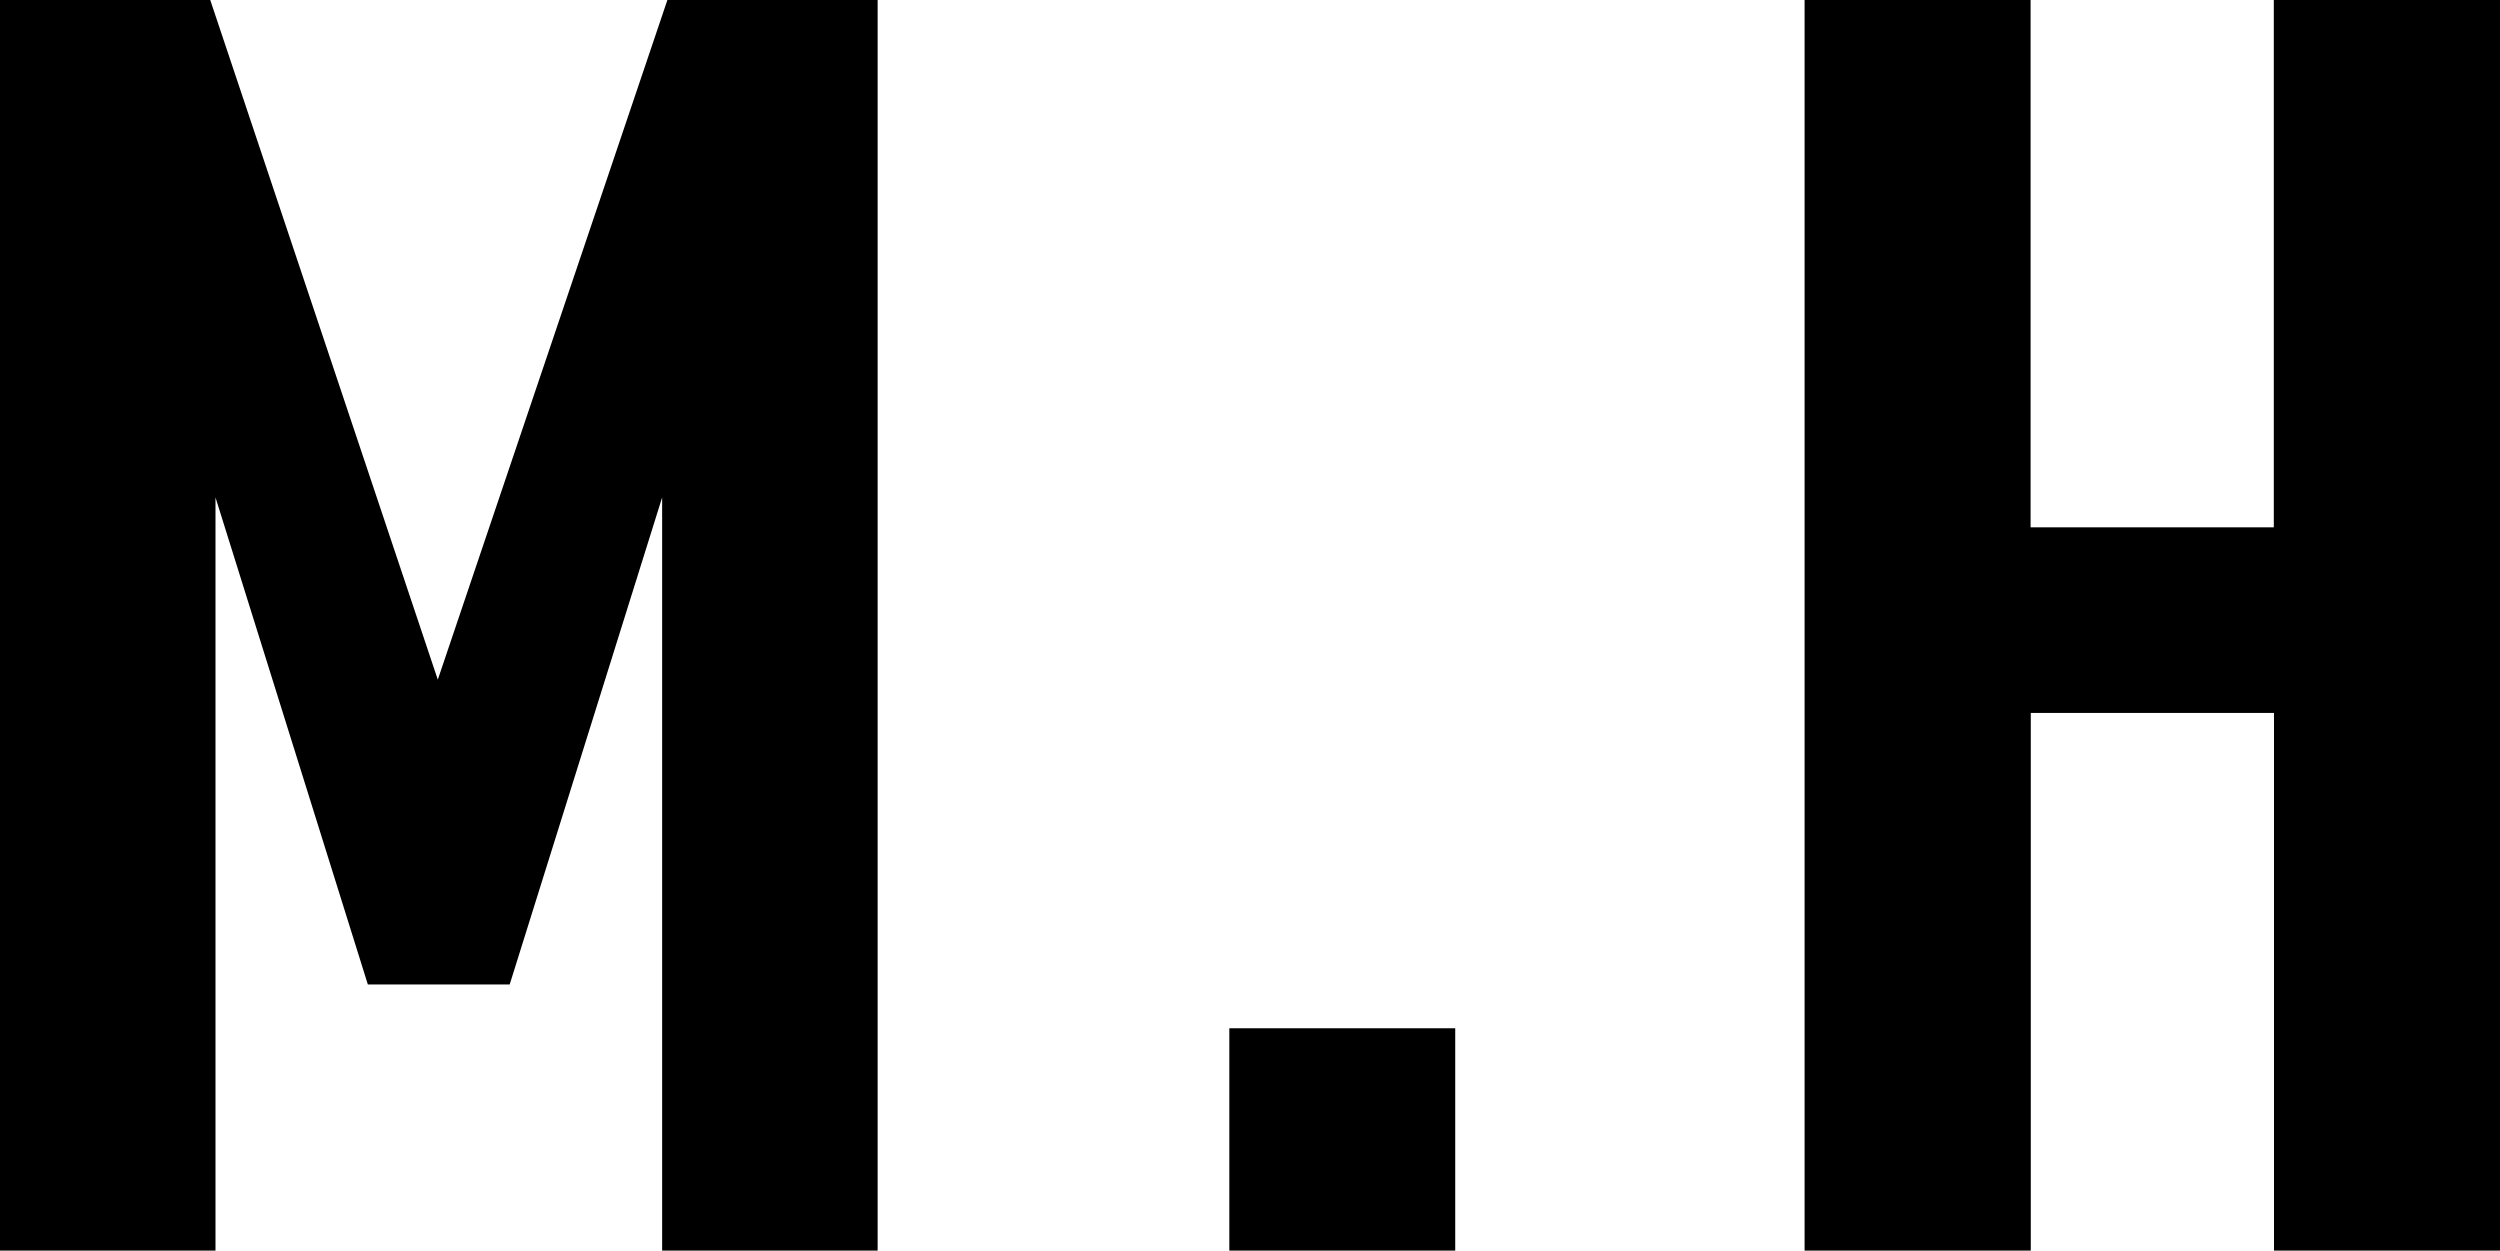 <svg xmlns="http://www.w3.org/2000/svg" width="25.697" height="12.855" viewBox="0 0 25.697 12.855"><g id="レイヤー_2" data-name="レイヤー 2"><g id="レイヤー_1-2" data-name="レイヤー 1"><path d="M0,0H2.161L4.5,6.986,6.86,0H9.021V12.855H6.806V5.113L5.239,10.119H3.781L2.215,5.113v7.742H0Z"/><path d="M12.636,10.569h2.322v2.286H12.636Z"/><path d="M18.549,0h2.323V5.42h2.5V0H25.7V12.855H23.374V7.328h-2.5v5.527H18.549Z"/></g></g></svg>